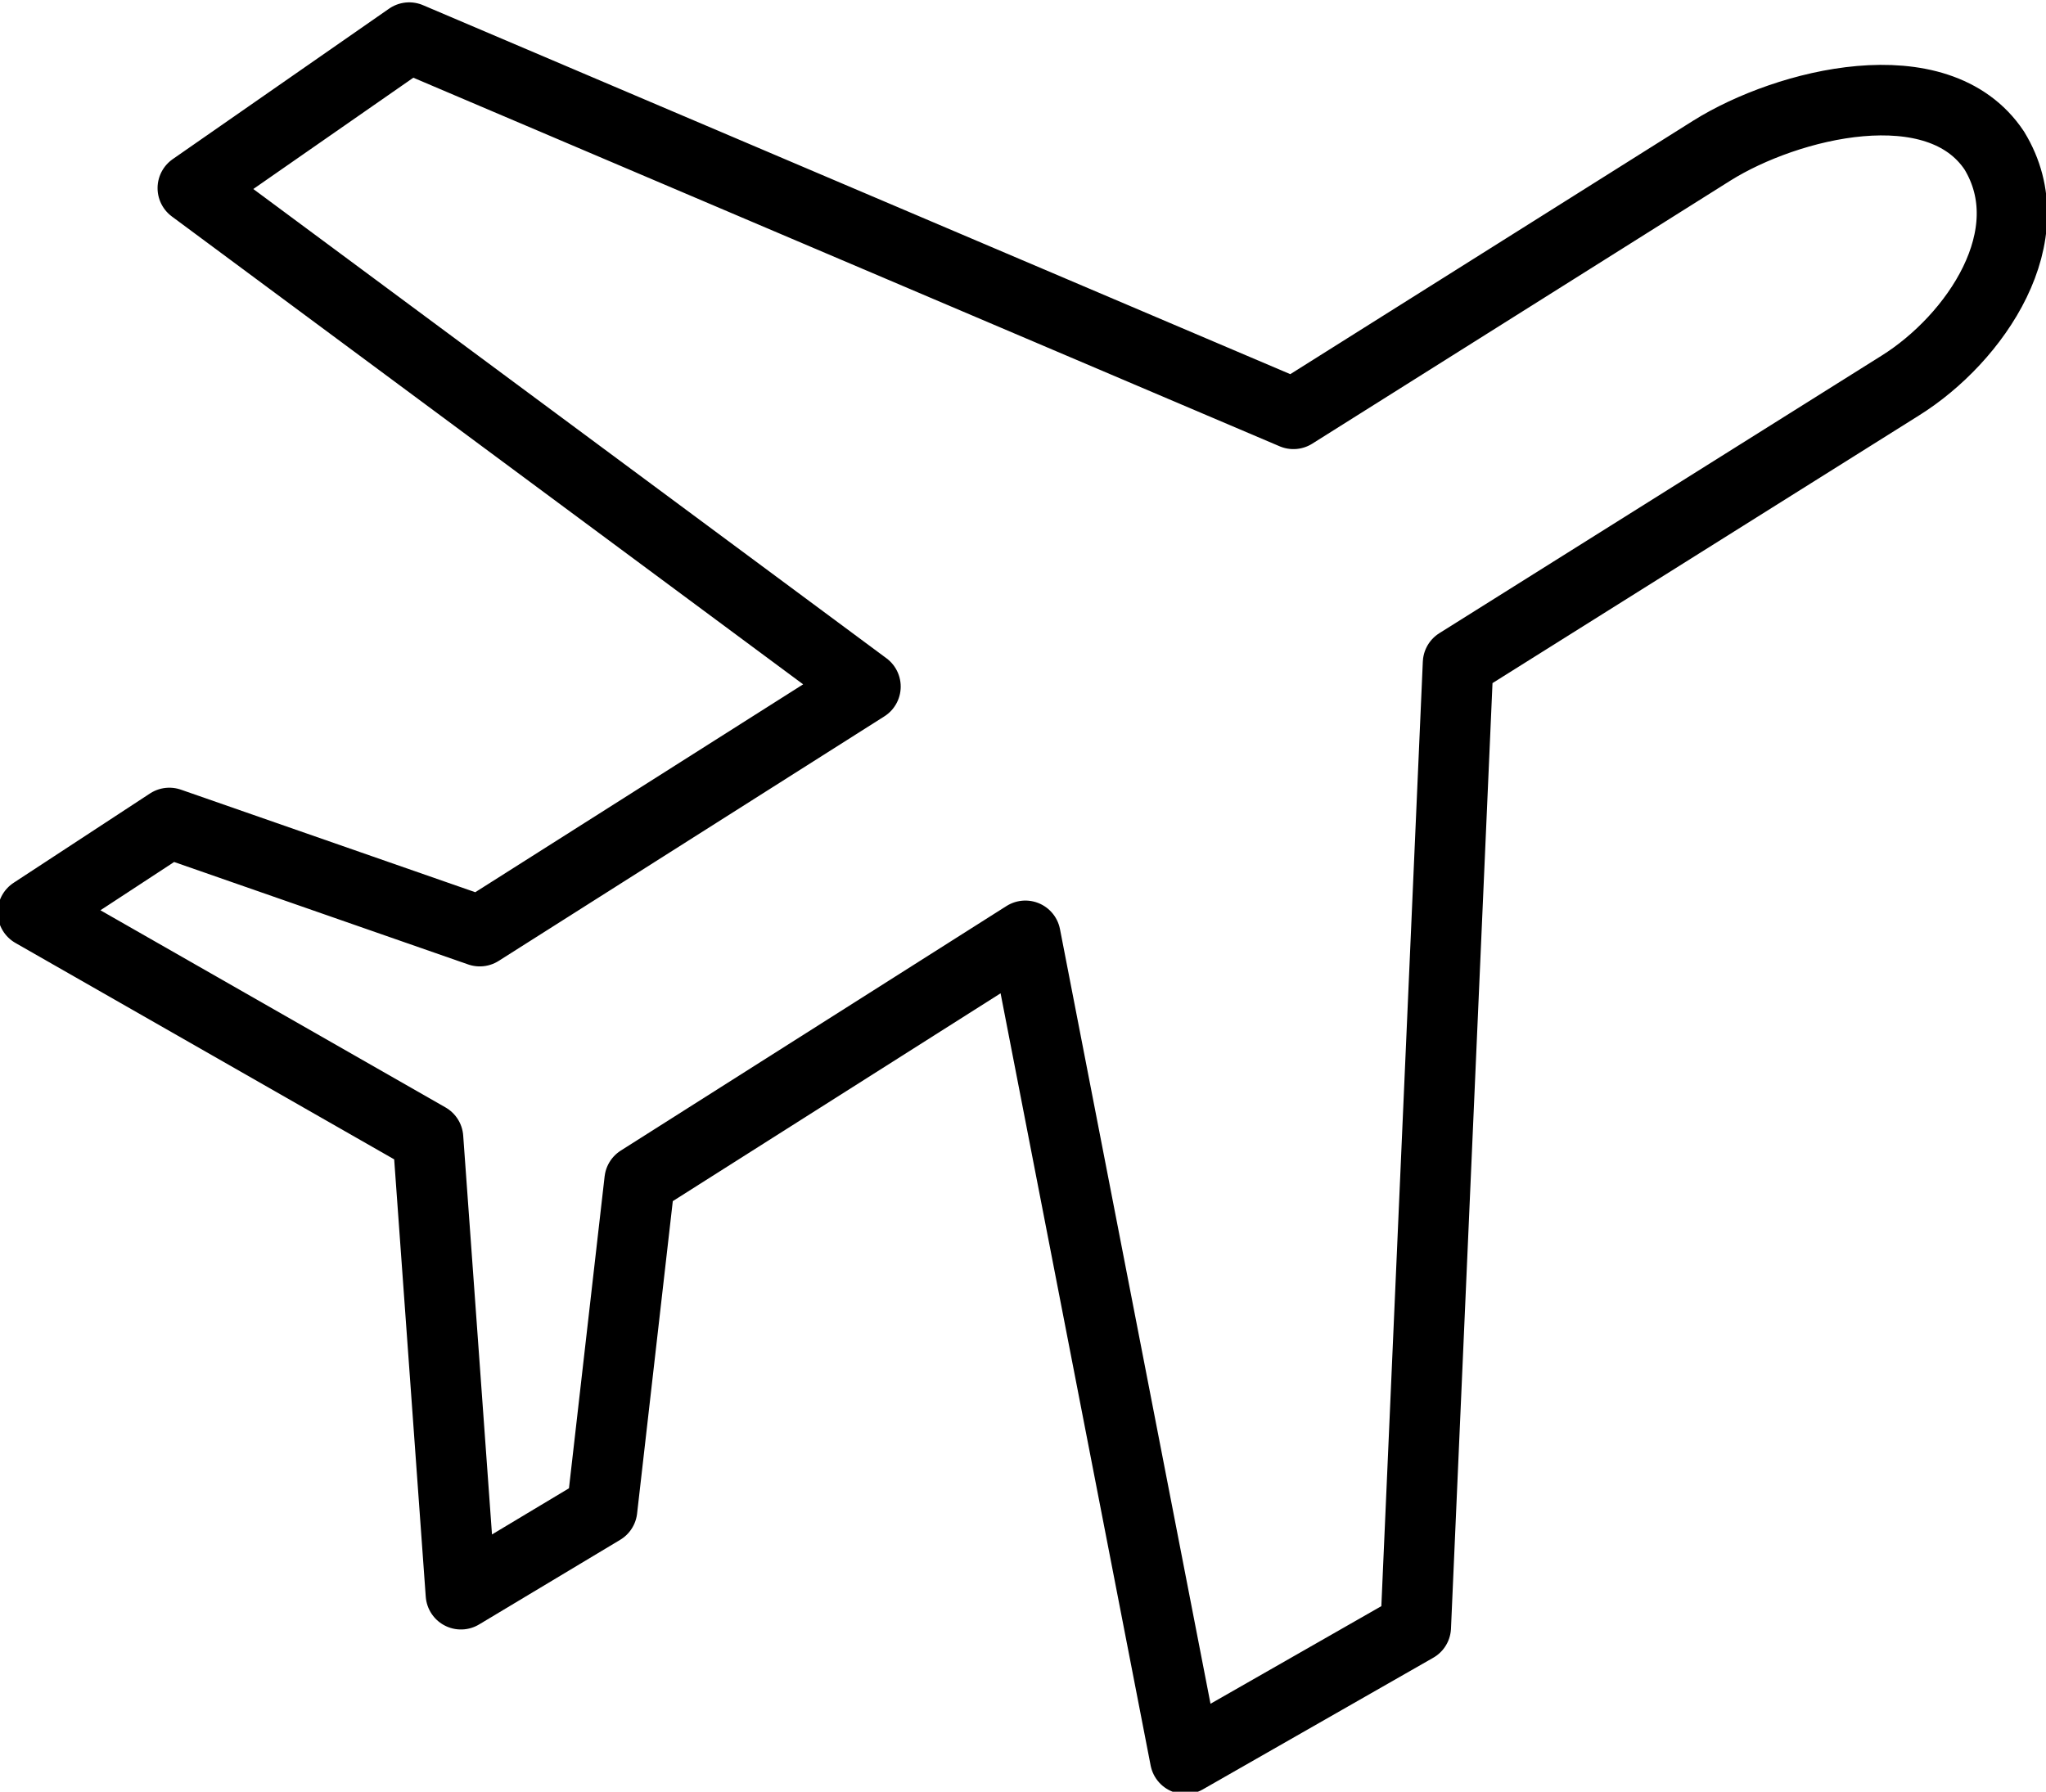 <?xml version="1.0" encoding="utf-8"?>
<!-- Generator: Adobe Illustrator 22.0.1, SVG Export Plug-In . SVG Version: 6.00 Build 0)  -->
<svg version="1.1" id="Layer_1" xmlns="http://www.w3.org/2000/svg" xmlns:xlink="http://www.w3.org/1999/xlink" x="0px" y="0px"
	 width="43.5px" height="38.1px" viewBox="0 0 43.5 38.1" style="enable-background:new 0 0 43.5 38.1;" xml:space="preserve">
<style type="text/css">
	.st0{fill:none;stroke:#000000;stroke-width:1.5;stroke-linejoin:round;stroke-miterlimit:10;}
</style>
<path class="st0" d="M36.4,3.2l-8.9,5.6l-18.8-8L4.1,4l14.3,10.6l-8.2,5.2l-6.6-2.3l-2.9,1.9l8.4,4.8l0.7,9.7l3-1.8l0.8-7l8.2-5.2
	l3.4,17.5l4.9-2.8L31,14.1l9.4-5.9c1.6-1,3.1-3.2,2-5C41.2,1.4,38,2.2,36.4,3.2z"/>
</svg>
